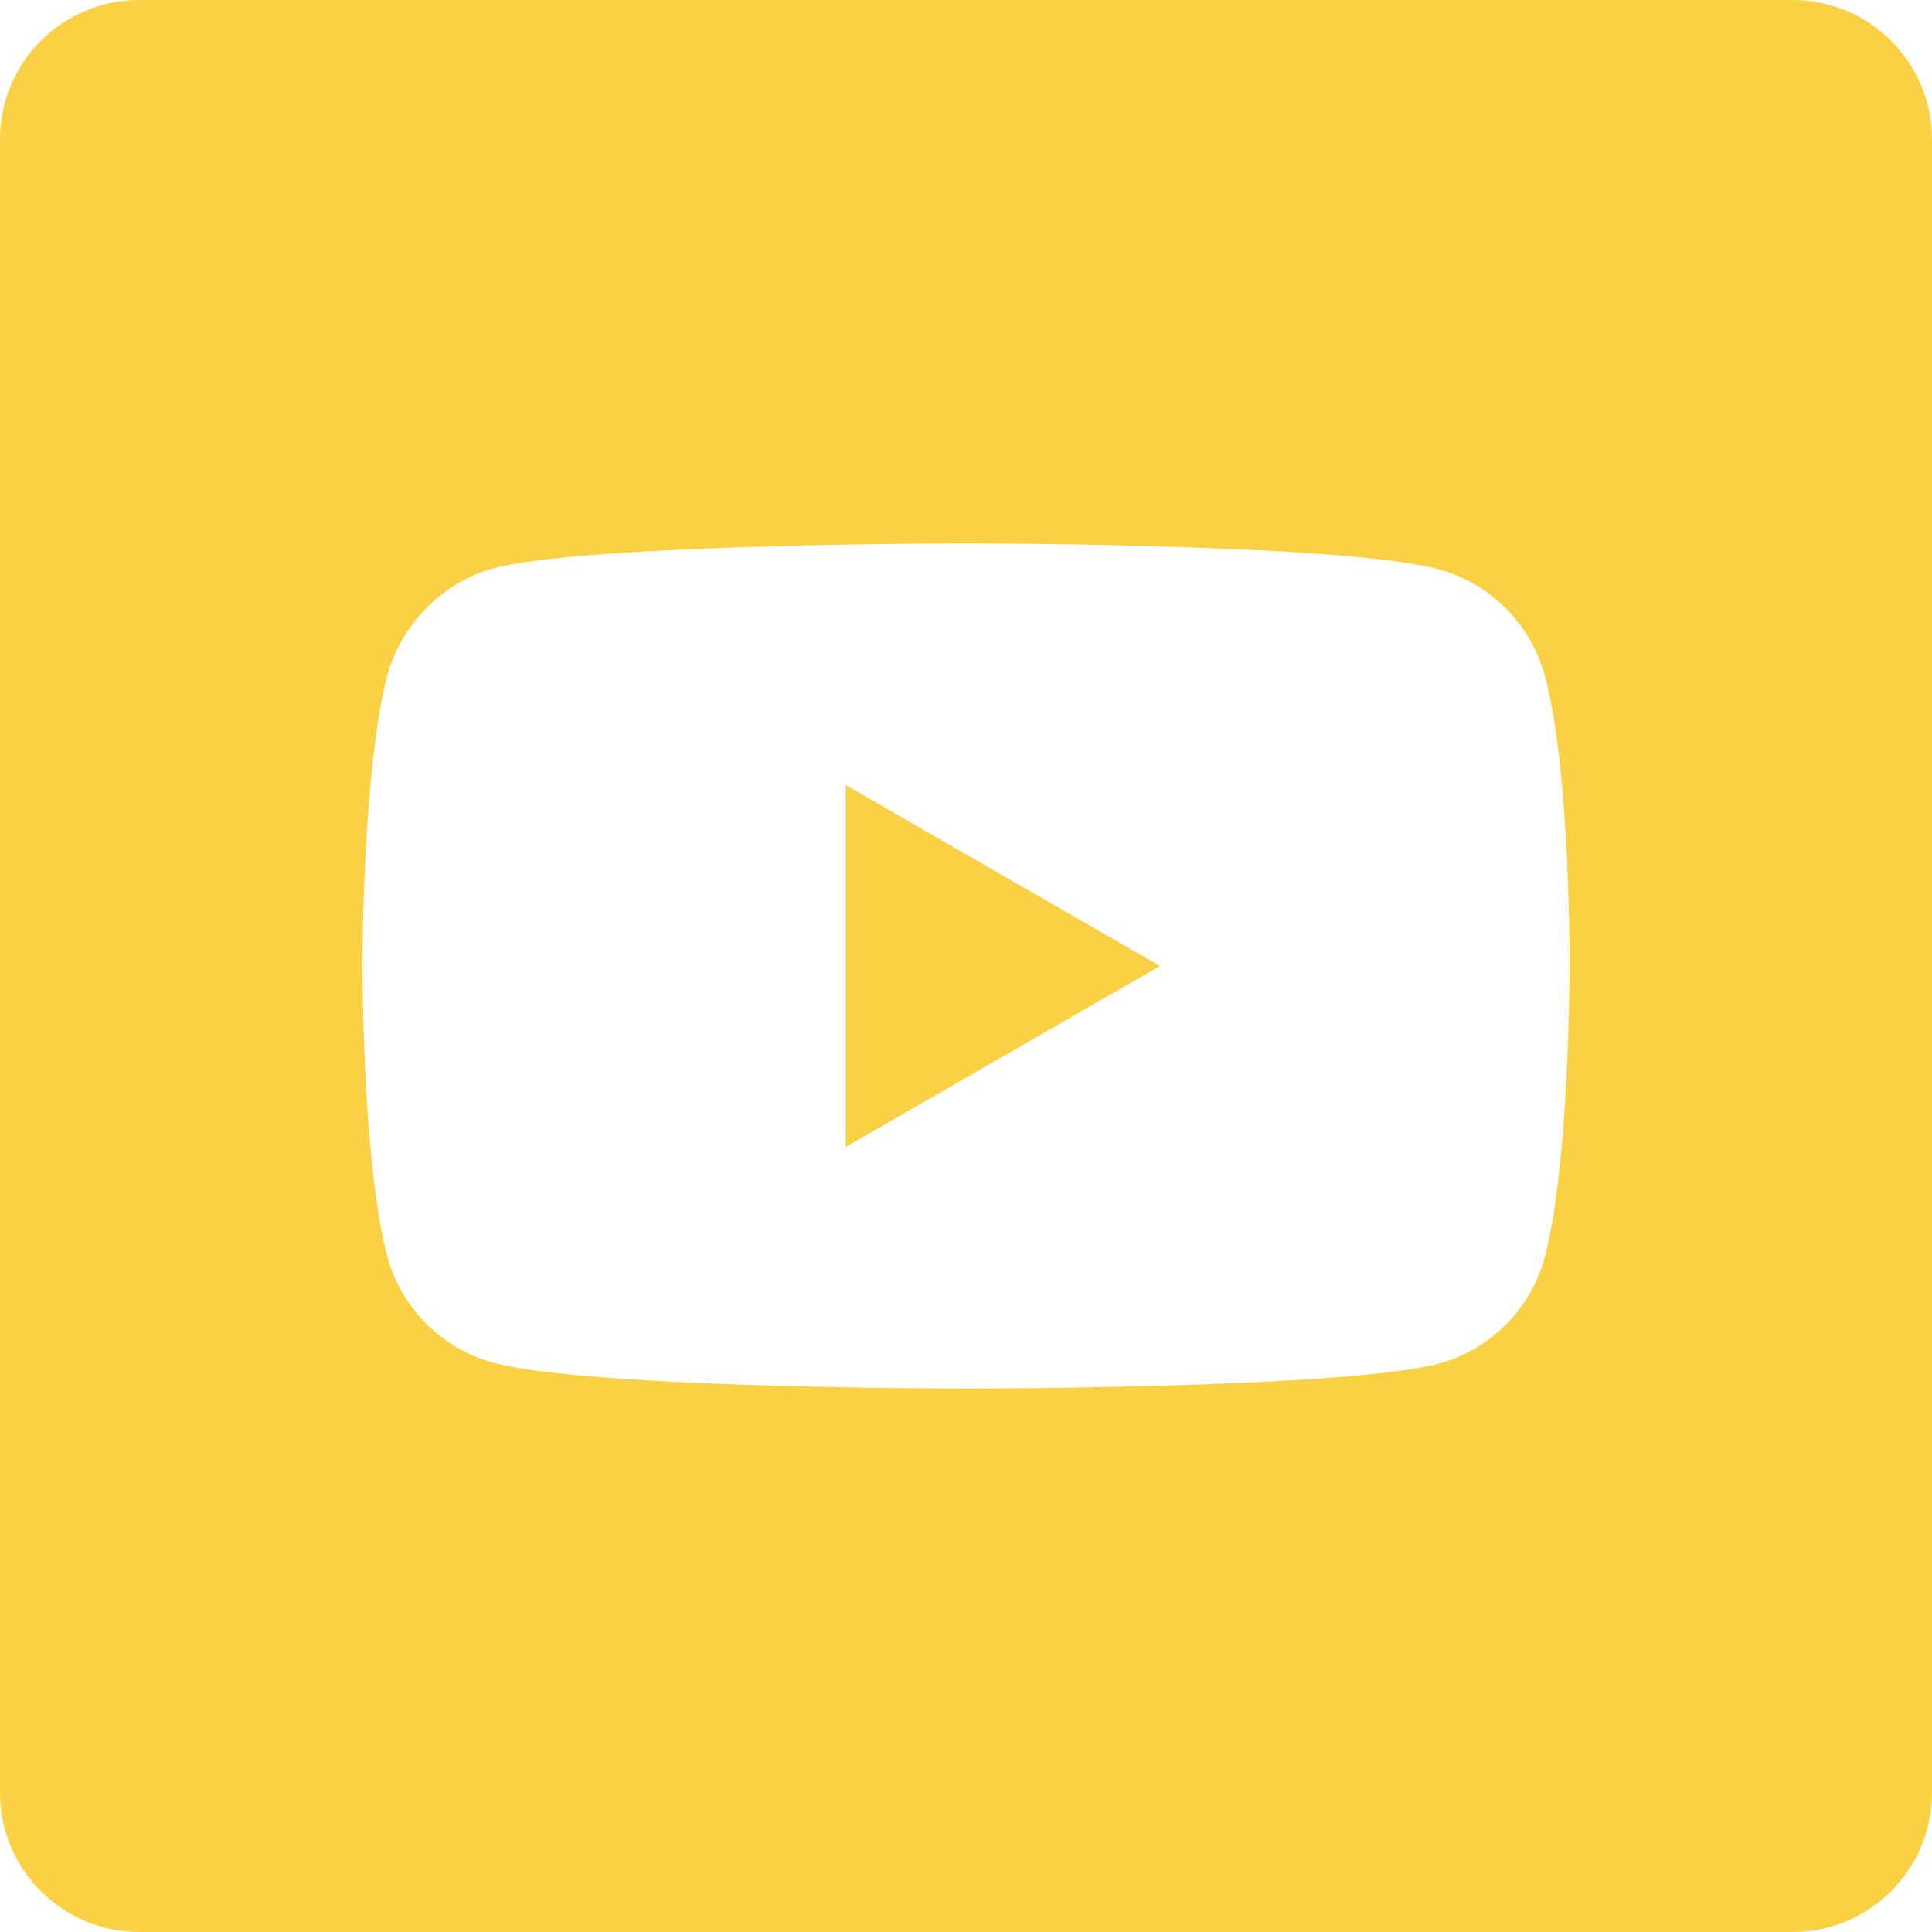 <svg width="24" height="24" viewBox="0 0 24 24" fill="none" xmlns="http://www.w3.org/2000/svg">
<g id="youtube (1)" clip-path="url(#clip0_644_4219)">
<path id="Vector" d="M10.506 14.248L14.409 12L10.506 9.752V14.248Z" fill="#FAD144"/>
<path id="Vector_2" d="M22.269 0H1.731C0.775 0 0 0.775 0 1.731V22.269C0 23.225 0.775 24 1.731 24H22.269C23.225 24 24 23.225 24 22.269V1.731C24 0.775 23.225 0 22.269 0ZM19.498 12.012C19.498 12.012 19.498 14.446 19.189 15.619C19.016 16.262 18.51 16.768 17.868 16.941C16.694 17.25 12 17.25 12 17.25C12 17.25 7.318 17.25 6.132 16.929C5.49 16.756 4.984 16.249 4.811 15.607C4.502 14.446 4.502 12 4.502 12C4.502 12 4.502 9.567 4.811 8.393C4.983 7.751 5.502 7.232 6.132 7.059C7.306 6.75 12 6.75 12 6.75C12 6.75 16.694 6.75 17.868 7.071C18.51 7.244 19.016 7.751 19.189 8.393C19.511 9.567 19.498 12.012 19.498 12.012Z" fill="#FAD144"/>
</g>
<defs>
<clipPath id="clip0_644_4219">
<rect width="24" height="24" fill="white"/>
</clipPath>
</defs>
</svg>
